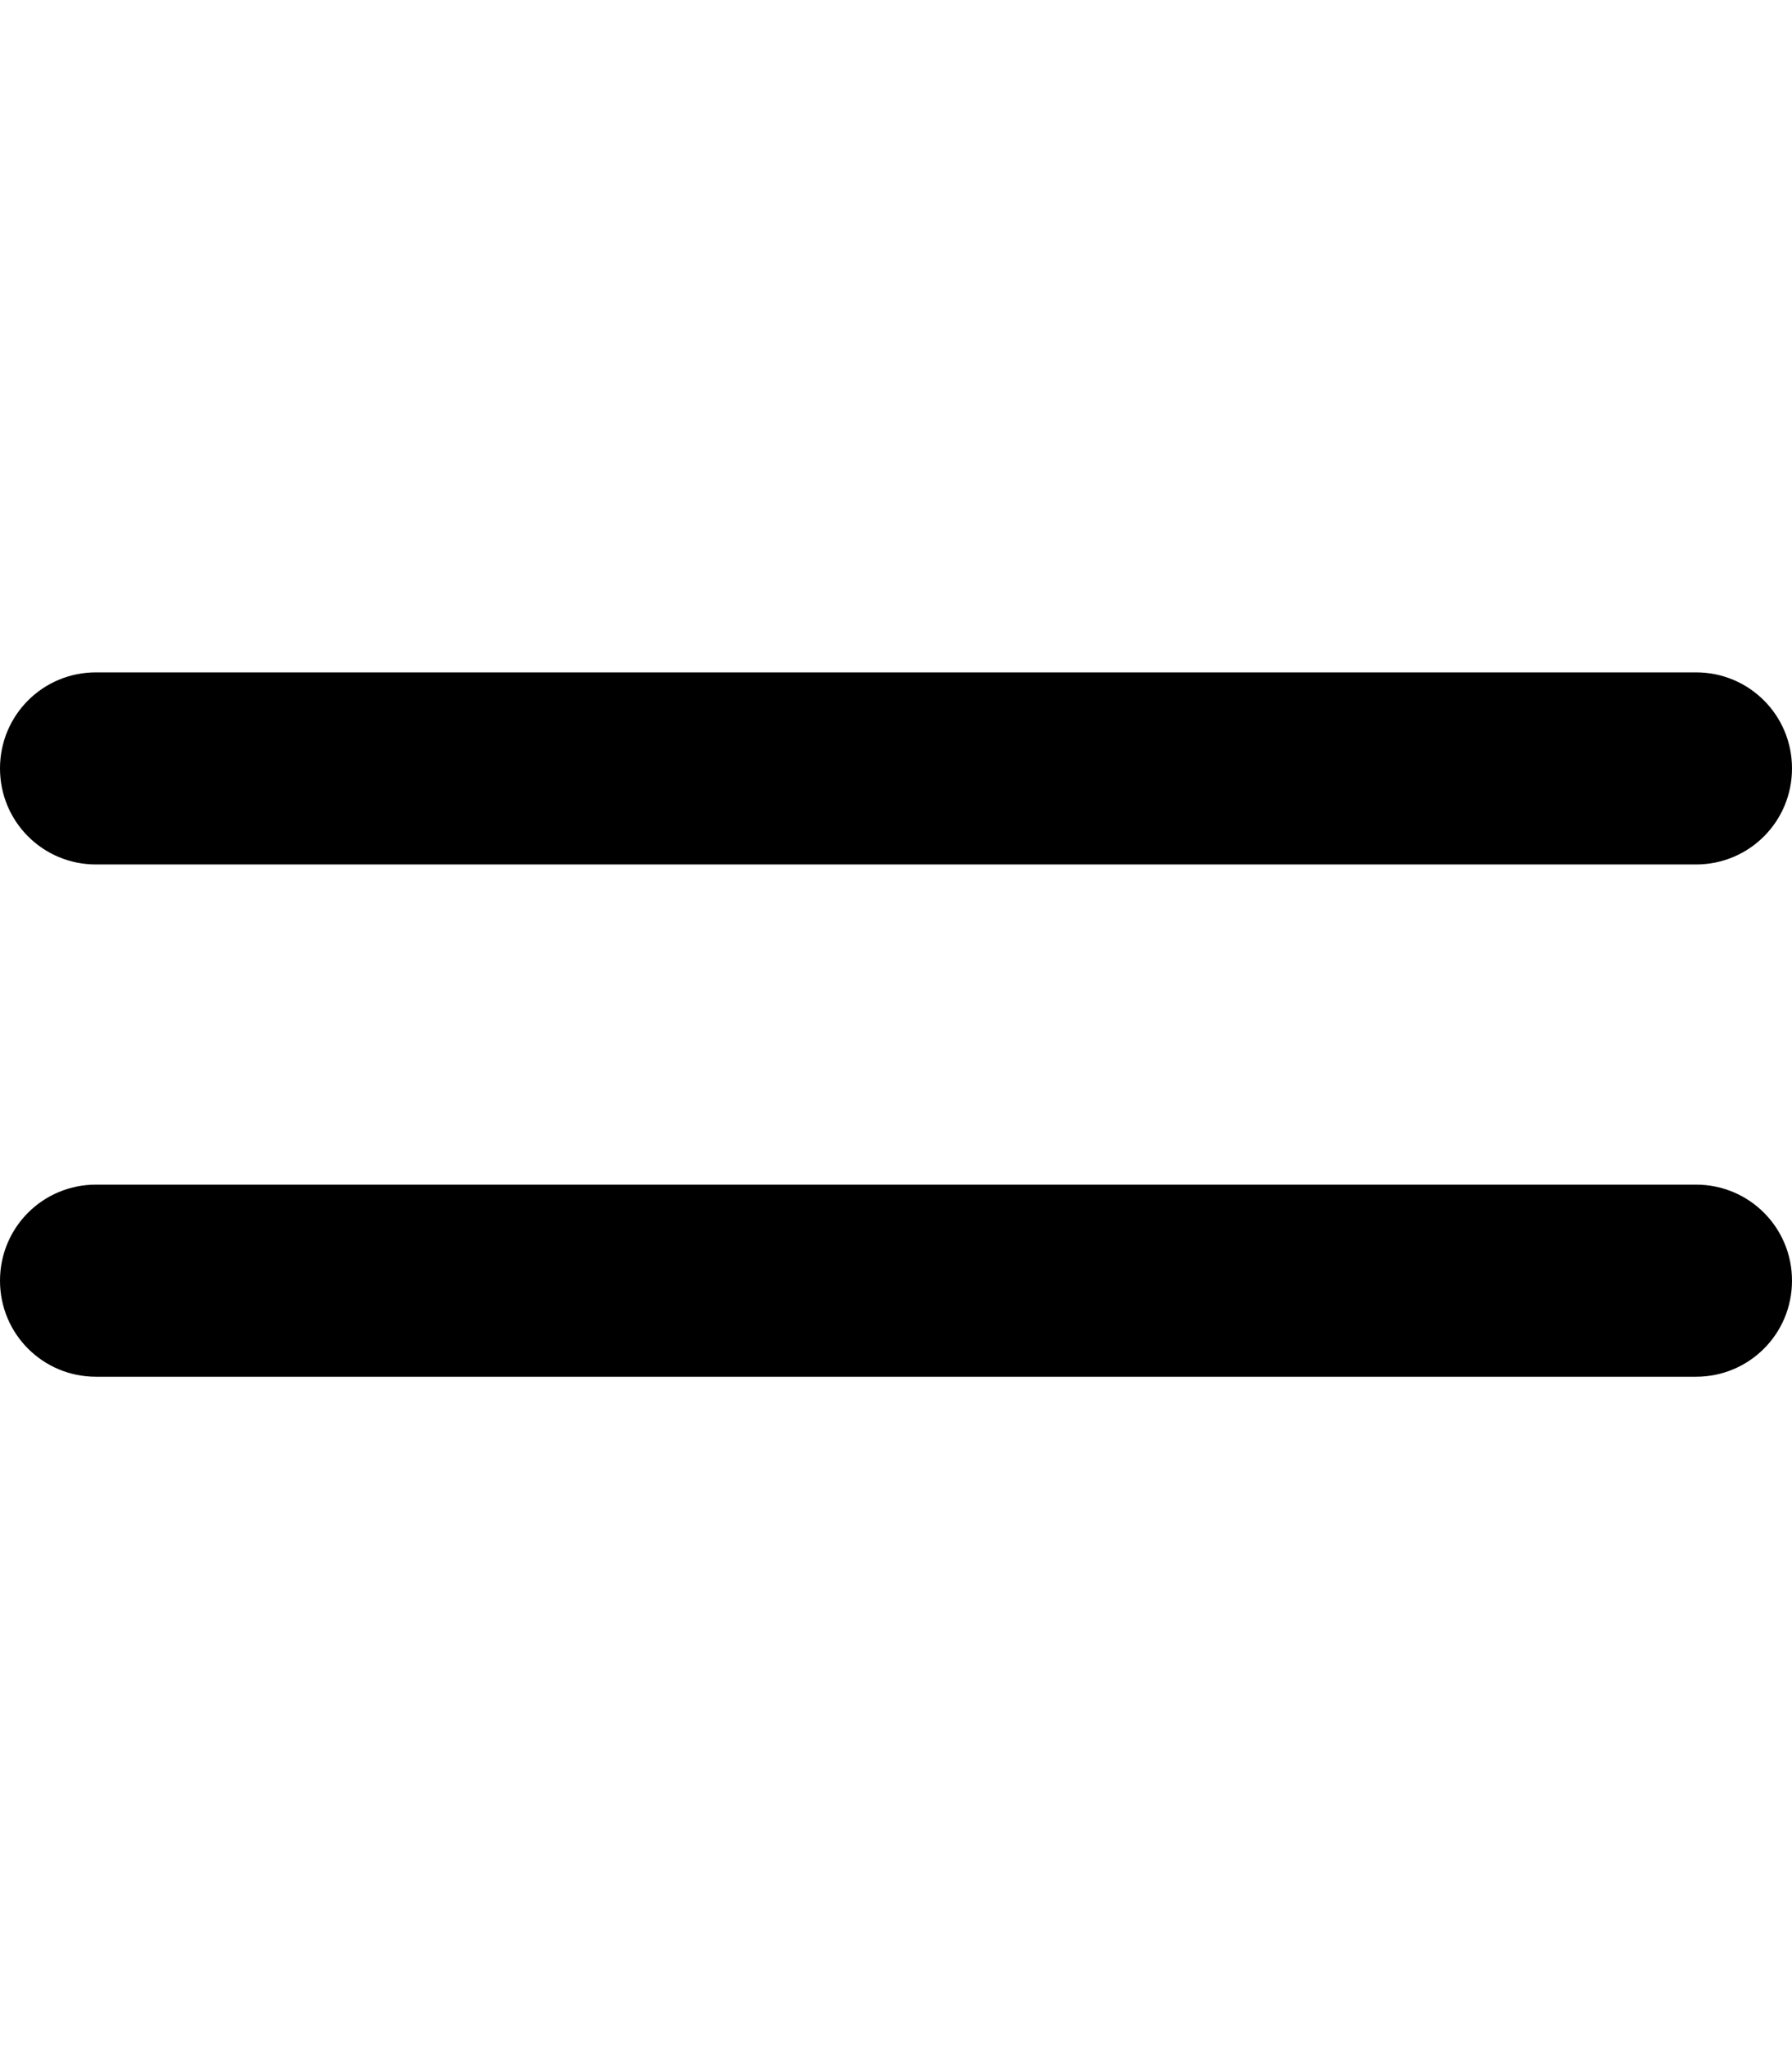 <svg xmlns="http://www.w3.org/2000/svg" viewBox="0 0 448 512"><!--! Font Awesome Pro 6.3.0 by @fontawesome - https://fontawesome.com License - https://fontawesome.com/license (Commercial License) Copyright 2023 Fonticons, Inc. --><path d="M448 192c0-13.3-10.7-24-24-24L24 168c-13.3 0-24 10.7-24 24s10.7 24 24 24l400 0c13.3 0 24-10.7 24-24zm0 128c0-13.3-10.7-24-24-24L24 296c-13.3 0-24 10.7-24 24s10.7 24 24 24l400 0c13.3 0 24-10.7 24-24z"/></svg>